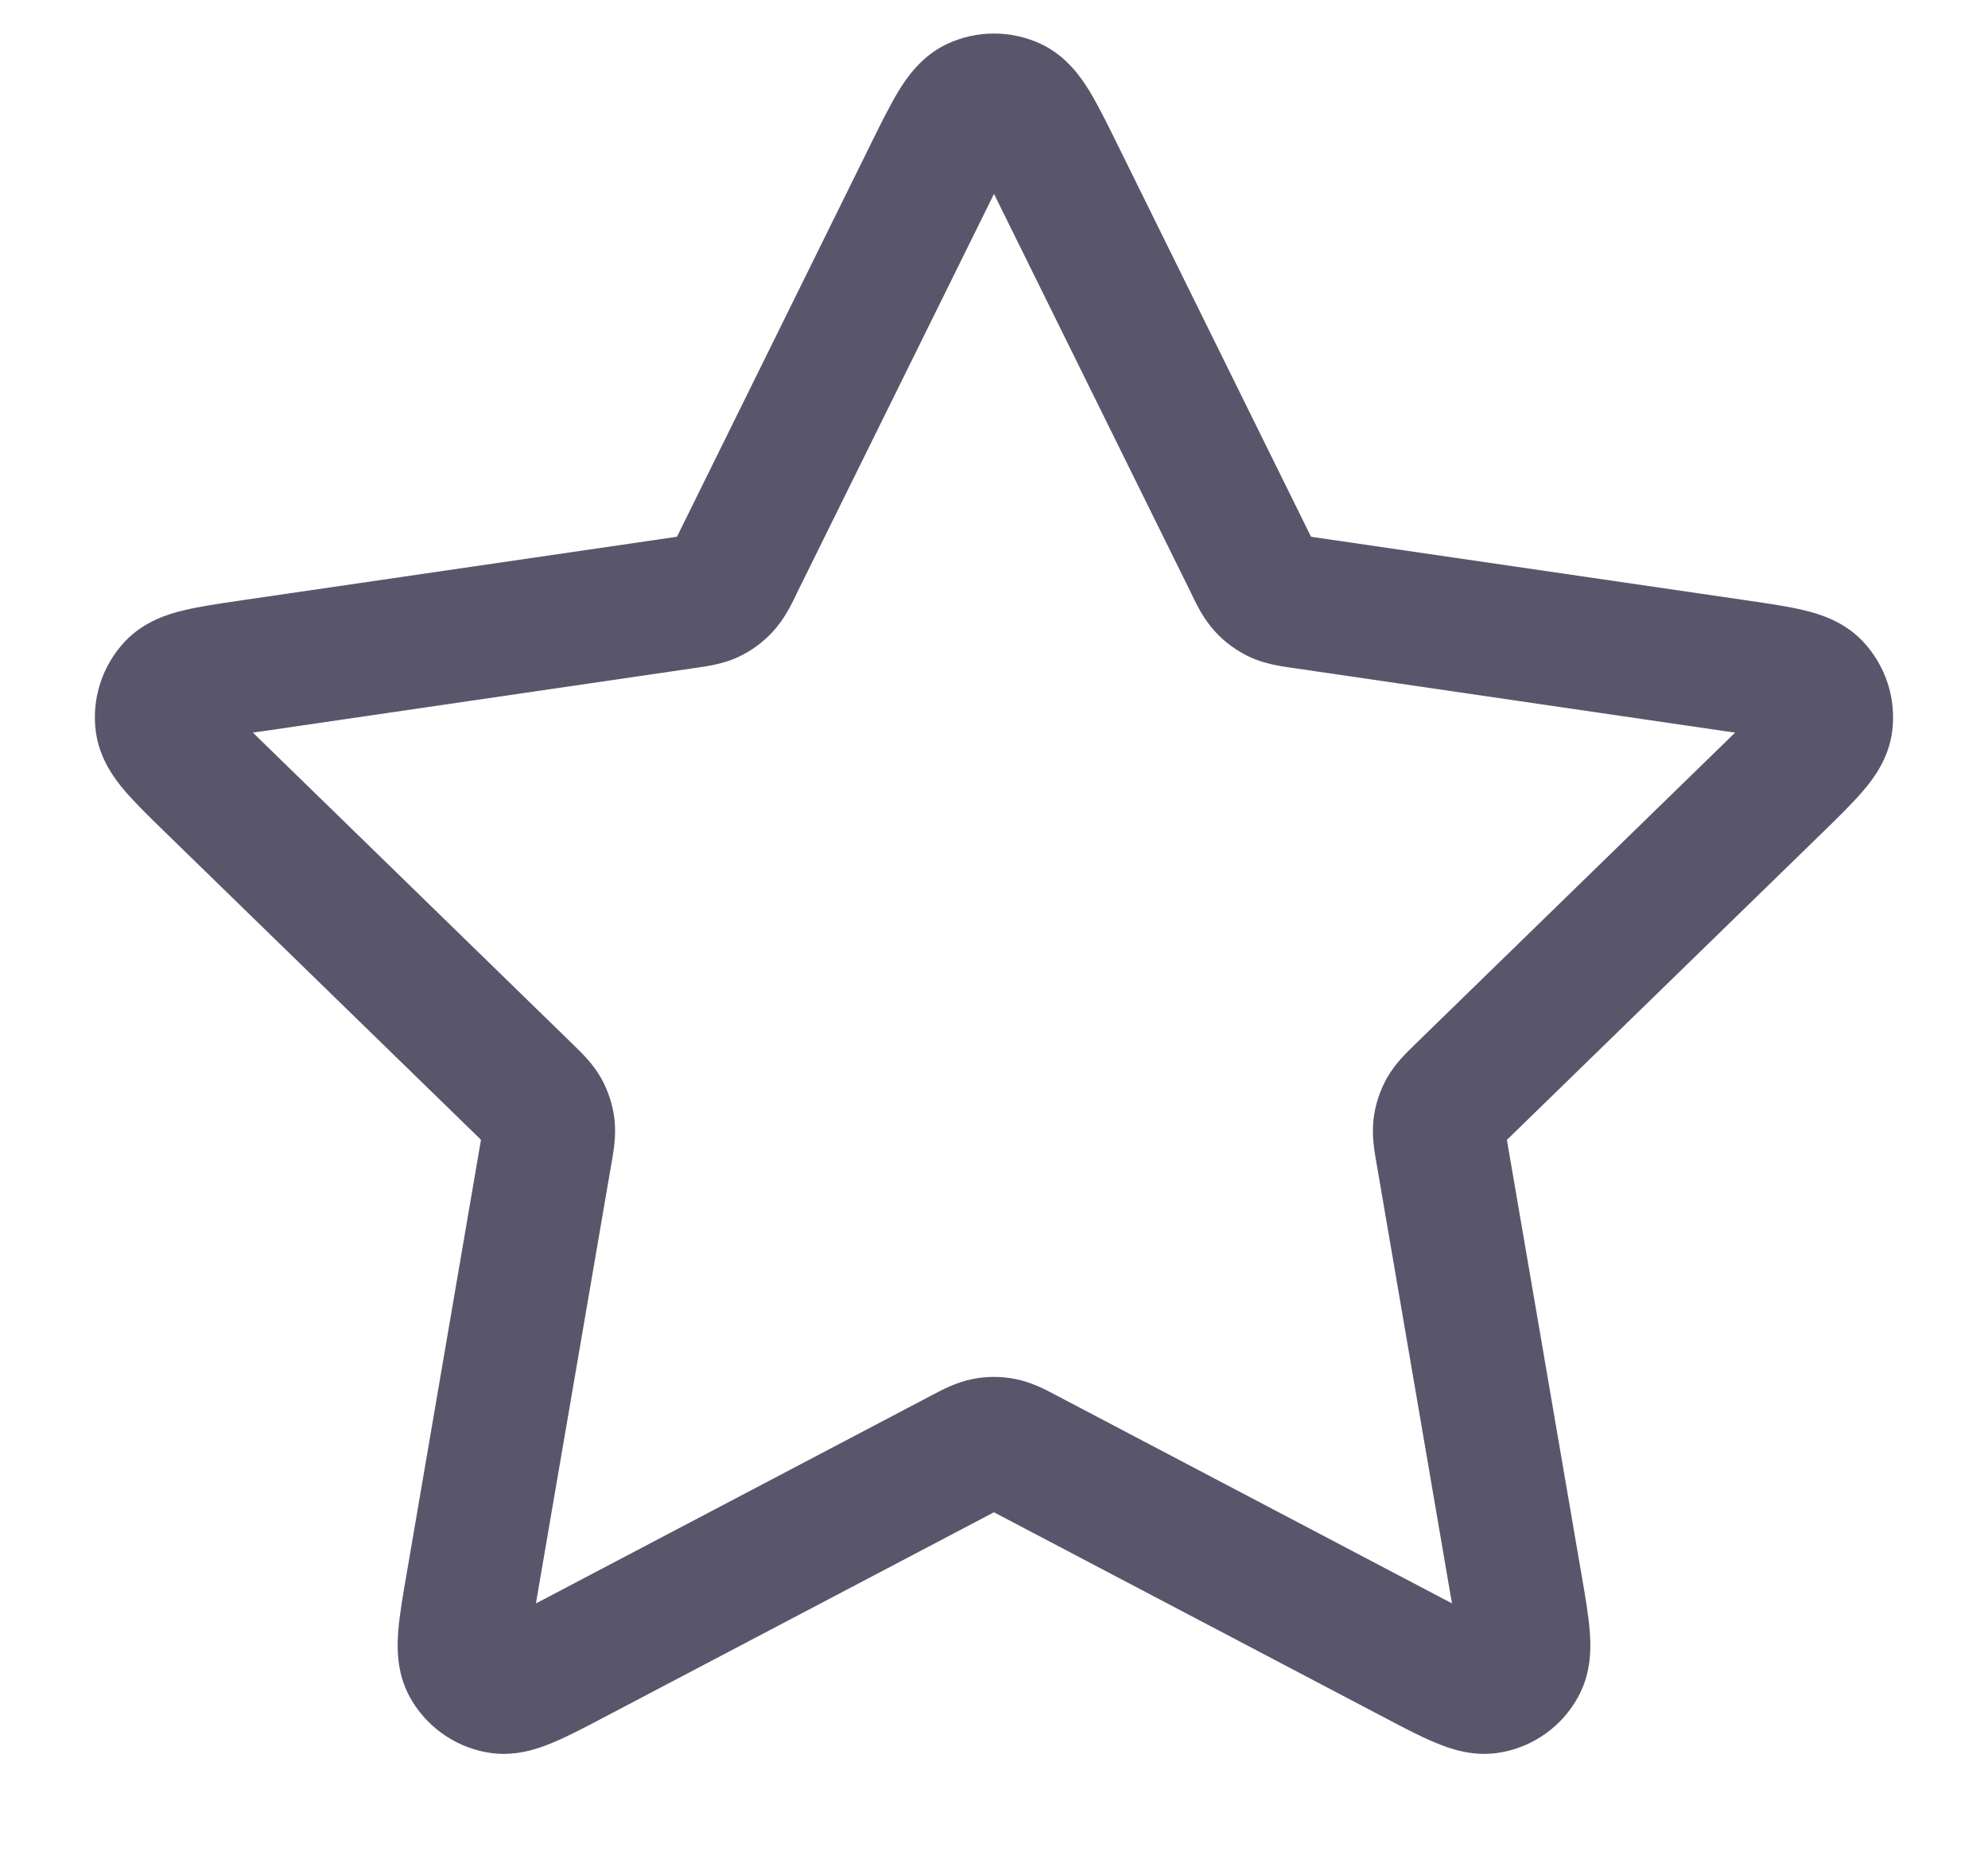 <svg width="15" height="14" viewBox="0 0 15 14" fill="none" xmlns="http://www.w3.org/2000/svg">
<path fill-rule="evenodd" clip-rule="evenodd" d="M7.141 0.334C7.368 0.226 7.632 0.226 7.859 0.334C8.048 0.425 8.157 0.584 8.219 0.685C8.282 0.789 8.349 0.923 8.418 1.063L9.884 4.034C9.887 4.04 9.89 4.045 9.892 4.05C9.898 4.051 9.903 4.052 9.909 4.053L13.19 4.532C13.345 4.555 13.493 4.576 13.611 4.605C13.726 4.632 13.911 4.687 14.055 4.839C14.228 5.022 14.309 5.272 14.277 5.521C14.249 5.73 14.132 5.882 14.054 5.972C13.975 6.064 13.868 6.169 13.756 6.278L11.383 8.589C11.379 8.594 11.374 8.598 11.37 8.601C11.371 8.607 11.372 8.613 11.373 8.619L11.933 11.883C11.96 12.037 11.985 12.185 11.995 12.306C12.004 12.425 12.01 12.617 11.909 12.802C11.79 13.023 11.576 13.178 11.329 13.223C11.123 13.262 10.941 13.197 10.832 13.151C10.719 13.105 10.586 13.035 10.448 12.962L7.515 11.42C7.51 11.417 7.505 11.414 7.5 11.412C7.495 11.414 7.49 11.417 7.484 11.42L4.552 12.962C4.413 13.035 4.281 13.105 4.168 13.151C4.059 13.197 3.877 13.262 3.671 13.223C3.424 13.178 3.21 13.023 3.09 12.802C2.99 12.617 2.996 12.425 3.005 12.306C3.015 12.185 3.04 12.037 3.067 11.883L3.626 8.619C3.627 8.613 3.628 8.607 3.629 8.601C3.625 8.598 3.621 8.594 3.617 8.589L1.244 6.278C1.132 6.169 1.025 6.064 0.945 5.972C0.868 5.882 0.751 5.73 0.723 5.521C0.69 5.272 0.772 5.022 0.944 4.839C1.089 4.687 1.273 4.632 1.389 4.605C1.507 4.576 1.655 4.555 1.81 4.532C1.817 4.531 1.823 4.53 1.83 4.529L5.09 4.053C5.097 4.052 5.102 4.051 5.108 4.05C5.11 4.045 5.113 4.04 5.116 4.034L6.582 1.063C6.651 0.923 6.718 0.789 6.781 0.685C6.843 0.584 6.952 0.425 7.141 0.334ZM7.5 1.463C7.491 1.482 7.481 1.502 7.47 1.524L6.012 4.477C6.009 4.483 6.006 4.489 6.003 4.496C5.97 4.565 5.915 4.677 5.829 4.769C5.756 4.848 5.668 4.912 5.57 4.958C5.456 5.011 5.332 5.028 5.256 5.039C5.249 5.04 5.242 5.041 5.235 5.042L1.974 5.519C1.951 5.522 1.929 5.525 1.908 5.528C1.923 5.543 1.939 5.559 1.956 5.575L4.315 7.873C4.319 7.877 4.324 7.882 4.33 7.888C4.385 7.941 4.475 8.027 4.537 8.138C4.589 8.232 4.623 8.336 4.636 8.443C4.651 8.568 4.629 8.692 4.616 8.766C4.614 8.774 4.613 8.781 4.612 8.788L4.055 12.033C4.051 12.056 4.048 12.078 4.044 12.099C4.063 12.089 4.083 12.079 4.104 12.068L7.019 10.535C7.025 10.532 7.031 10.528 7.038 10.525C7.105 10.489 7.216 10.43 7.34 10.406C7.445 10.385 7.554 10.385 7.66 10.406C7.784 10.43 7.895 10.489 7.962 10.525C7.969 10.528 7.975 10.532 7.981 10.535L10.896 12.068C10.917 12.079 10.937 12.089 10.956 12.099C10.952 12.078 10.948 12.056 10.944 12.033L10.388 8.788C10.387 8.781 10.386 8.774 10.384 8.766C10.371 8.692 10.349 8.568 10.364 8.443C10.377 8.336 10.411 8.232 10.463 8.138C10.525 8.027 10.615 7.941 10.67 7.888C10.675 7.883 10.681 7.877 10.685 7.873L13.044 5.575C13.061 5.559 13.077 5.543 13.092 5.528C13.071 5.525 13.049 5.522 13.026 5.519L9.765 5.042C9.758 5.041 9.751 5.04 9.743 5.039C9.668 5.028 9.544 5.011 9.43 4.958C9.332 4.912 9.244 4.848 9.171 4.769C9.085 4.677 9.03 4.565 8.997 4.496C8.994 4.489 8.991 4.483 8.988 4.477L7.53 1.524C7.519 1.502 7.509 1.482 7.5 1.463Z" fill="#59566C"/>
</svg>
